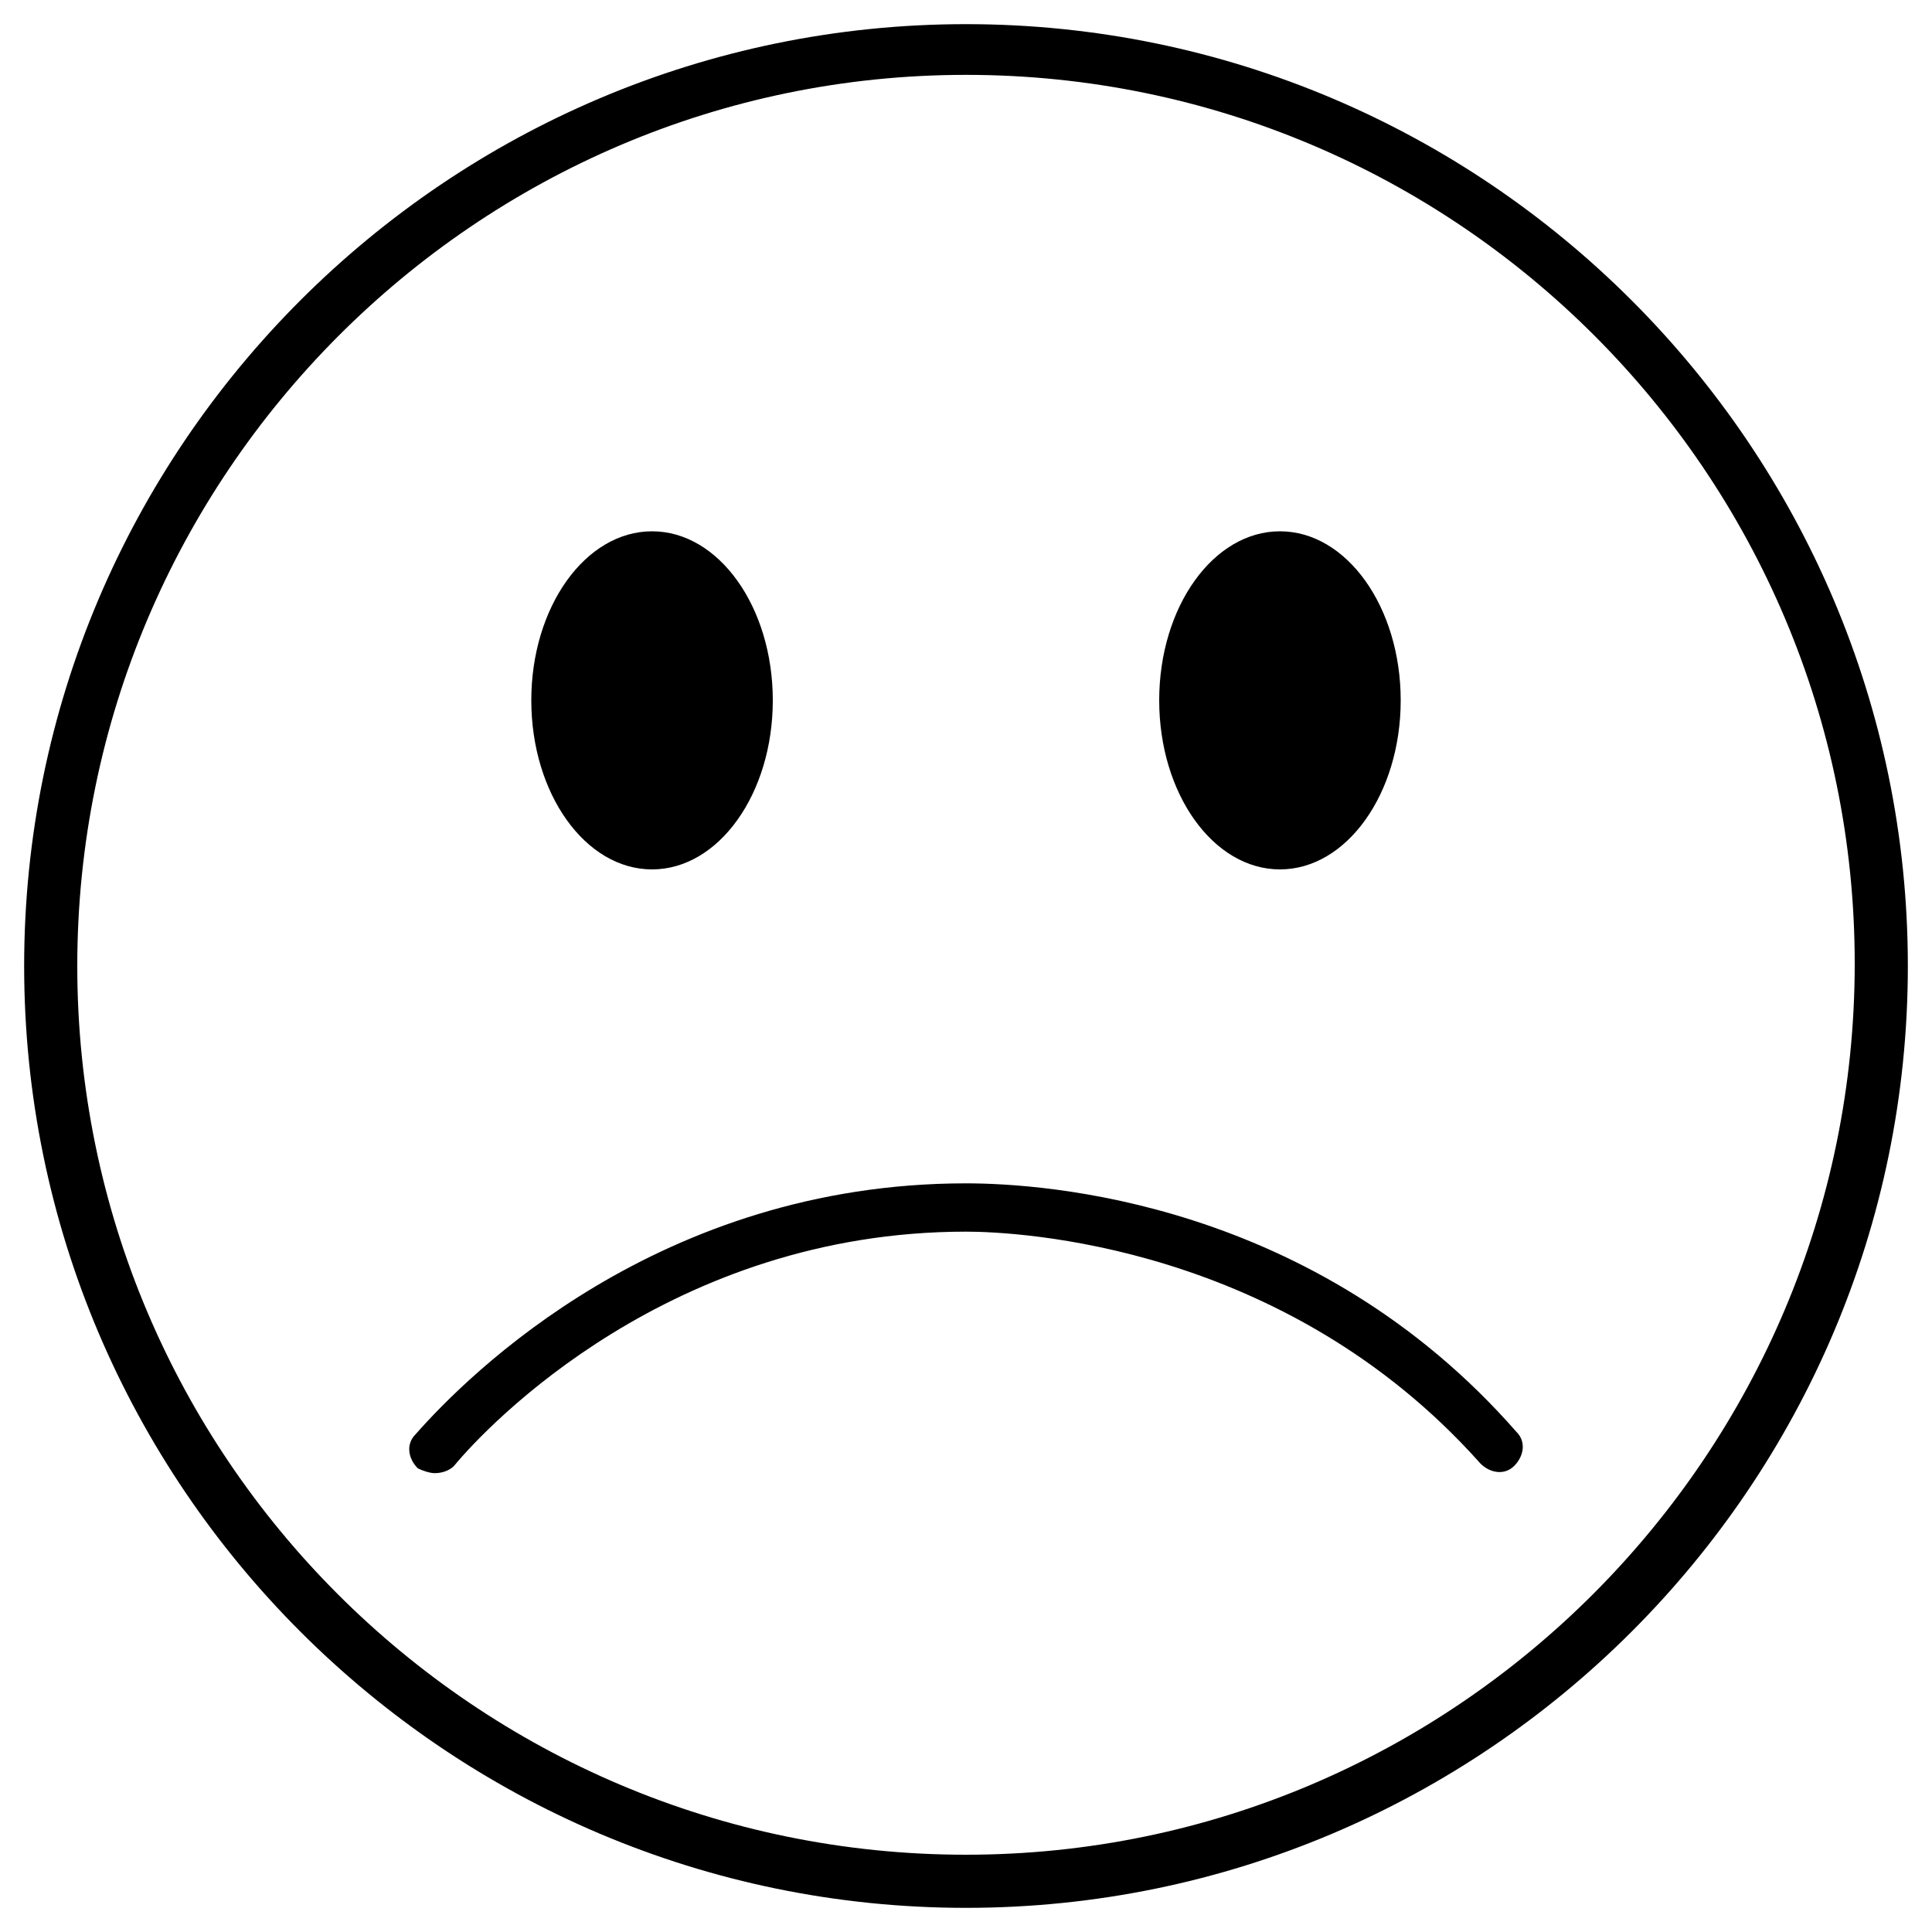 <?xml version="1.0" encoding="utf-8"?>
<!-- Generator: Adobe Illustrator 22.0.0, SVG Export Plug-In . SVG Version: 6.00 Build 0)  -->
<svg version="1.1" id="Layer_1" xmlns="http://www.w3.org/2000/svg" xmlns:xlink="http://www.w3.org/1999/xlink" x="0px" y="0px"
	 viewBox="0 0 80 80" style="enable-background:new 0 0 80 80;" xml:space="preserve">
<path d="M40,3.1c20.3,0,36.8,16.5,36.8,36.8S60.3,76.8,40,76.8S3.2,60.3,3.2,40S19.7,3.1,40,3.1 M40,1C18.5,1,1,18.5,1,40
	s17.5,39,39,39s39-17.5,39-39S61.5,1,40,1L40,1z"/>
<g>
	<ellipse cx="27" cy="29" rx="5" ry="7"/>
</g>
<g>
	<ellipse cx="53" cy="29" rx="5" ry="7"/>
</g>
<path d="M18,61c-0.2,0-0.5-0.1-0.7-0.2c-0.4-0.4-0.5-1-0.1-1.4C19.4,56.9,27.3,49,40,49c3.2,0,14.4,0.7,22.8,10.3
	c0.4,0.4,0.3,1-0.1,1.4c-0.4,0.4-1,0.3-1.4-0.1C53.2,51.5,42.1,51,40,51c-12.2,0-19.8,8-21.2,9.7C18.6,60.9,18.3,61,18,61z"/>
</svg>
